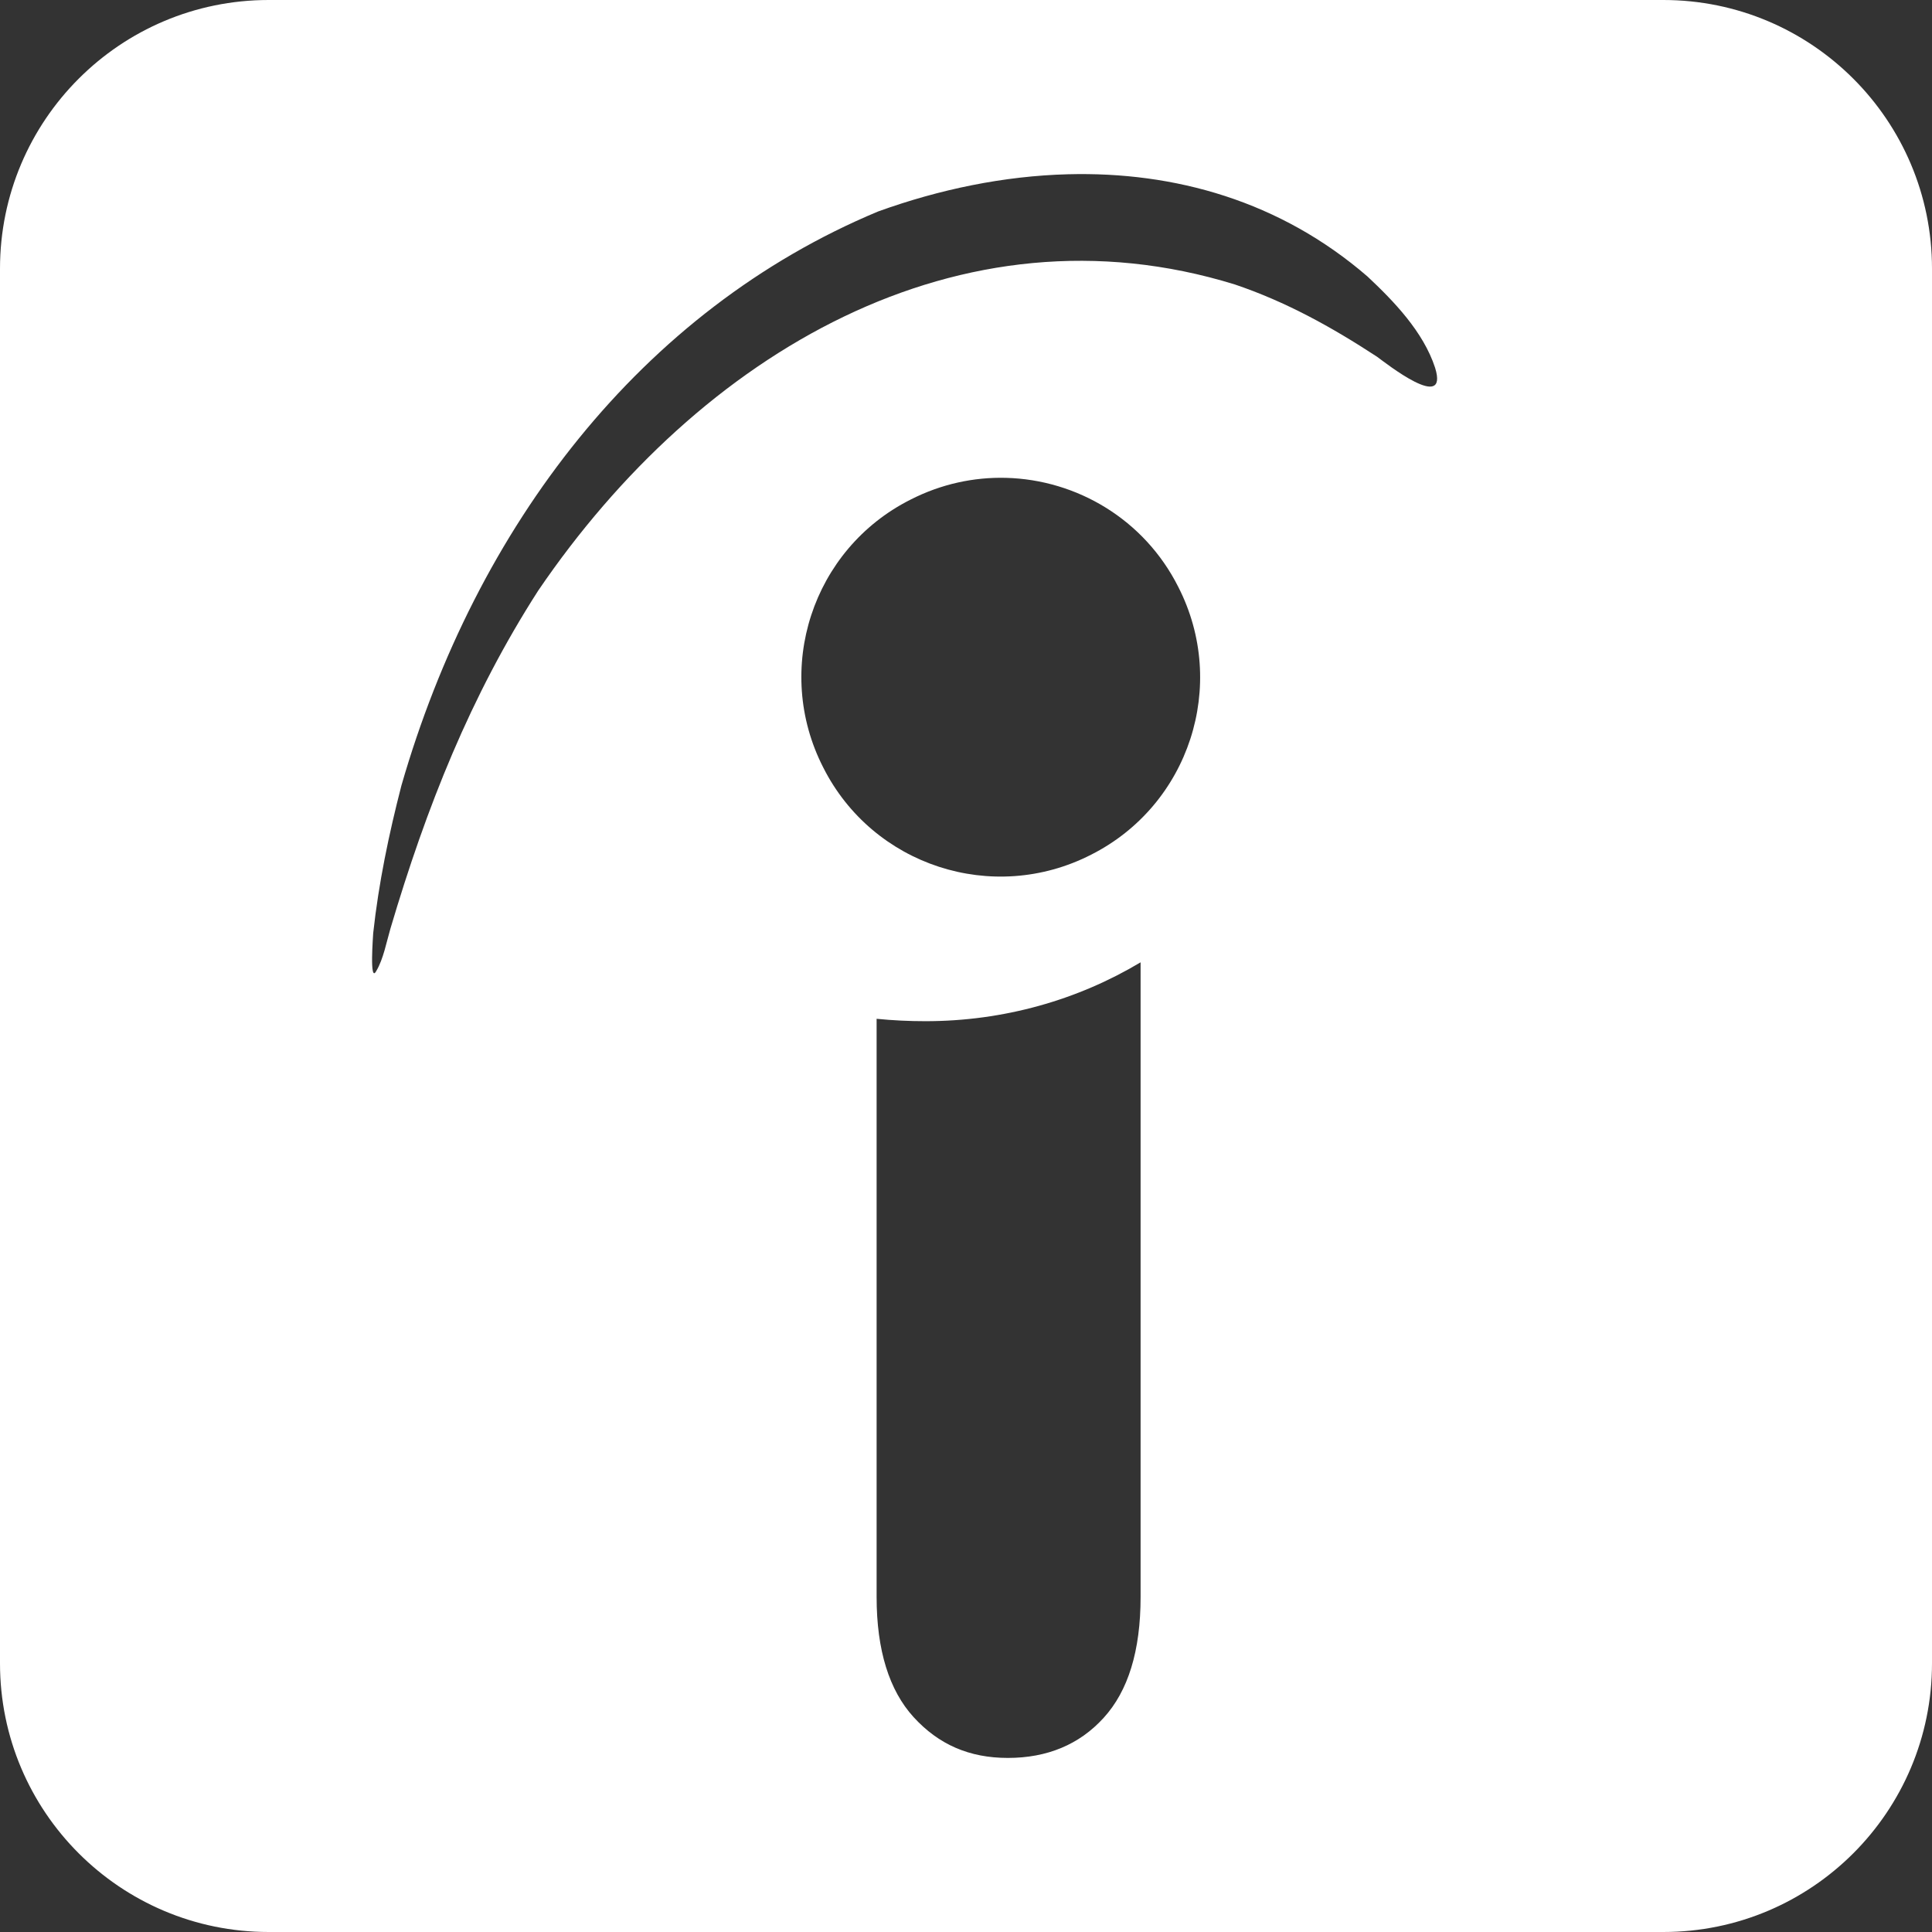 <?xml version="1.0" encoding="UTF-8"?>
<svg width="30px" height="30px" viewBox="0 0 30 30" version="1.1" xmlns="http://www.w3.org/2000/svg" xmlns:xlink="http://www.w3.org/1999/xlink">
    <rect x="0" y="0" width="30" height="30" fill="#333333" stroke="none"/>
    <title>Folgner-Icon-indeed</title>
    <g id="Desktop" stroke="none" stroke-width="1" fill="none" fill-rule="evenodd">
        <g id="01-Folgner-Menu" transform="translate(-190, -993)" fill="#FFFFFF">
            <path d="M211.382,998.539 C210.674,998.076 209.967,997.685 209.174,997.417 C204.905,996.099 200.869,998.478 198.356,1002.173 C197.307,1003.807 196.623,1005.528 196.063,1007.418 C196.002,1007.625 195.953,1007.894 195.843,1008.077 C195.733,1008.284 195.795,1007.515 195.795,1007.49 C195.88,1006.71 196.038,1005.954 196.233,1005.198 C197.393,1001.174 199.954,997.819 203.637,996.283 C204.588,995.94 205.589,995.732 206.583,995.706 C208.24,995.662 209.879,996.121 211.235,997.294 C211.638,997.672 212.101,998.149 212.284,998.71 C212.503,999.417 211.515,998.636 211.382,998.539 L211.382,998.539 Z M206.942,1006.272 C205.417,1007.052 203.551,1006.442 202.783,1004.917 C202.003,1003.393 202.613,1001.527 204.137,1000.759 C204.614,1000.515 205.123,1000.407 205.622,1000.42 C206.721,1000.449 207.768,1001.065 208.296,1002.113 C209.076,1003.637 208.466,1005.503 206.942,1006.272 L206.942,1006.272 Z M207.711,1007.943 L207.711,1017.797 C207.711,1018.639 207.516,1019.26 207.137,1019.675 C206.76,1020.09 206.259,1020.297 205.65,1020.297 C205.052,1020.297 204.576,1020.09 204.186,1019.663 C203.808,1019.248 203.612,1018.626 203.612,1017.797 L203.612,1008.82 C203.869,1008.845 204.113,1008.857 204.369,1008.857 C205.588,1008.857 206.734,1008.527 207.711,1007.943 Z M215.828,993 L194.172,993 C191.868,993 190,994.868 190,997.172 L190,1018.828 C190,1021.132 191.868,1023 194.172,1023 L215.828,1023 C218.132,1023 220,1021.132 220,1018.828 L220,997.172 C220,994.868 218.132,993 215.828,993 L215.828,993 Z" id="Folgner-Icon-indeed"></path>
        </g>
    </g>
</svg>